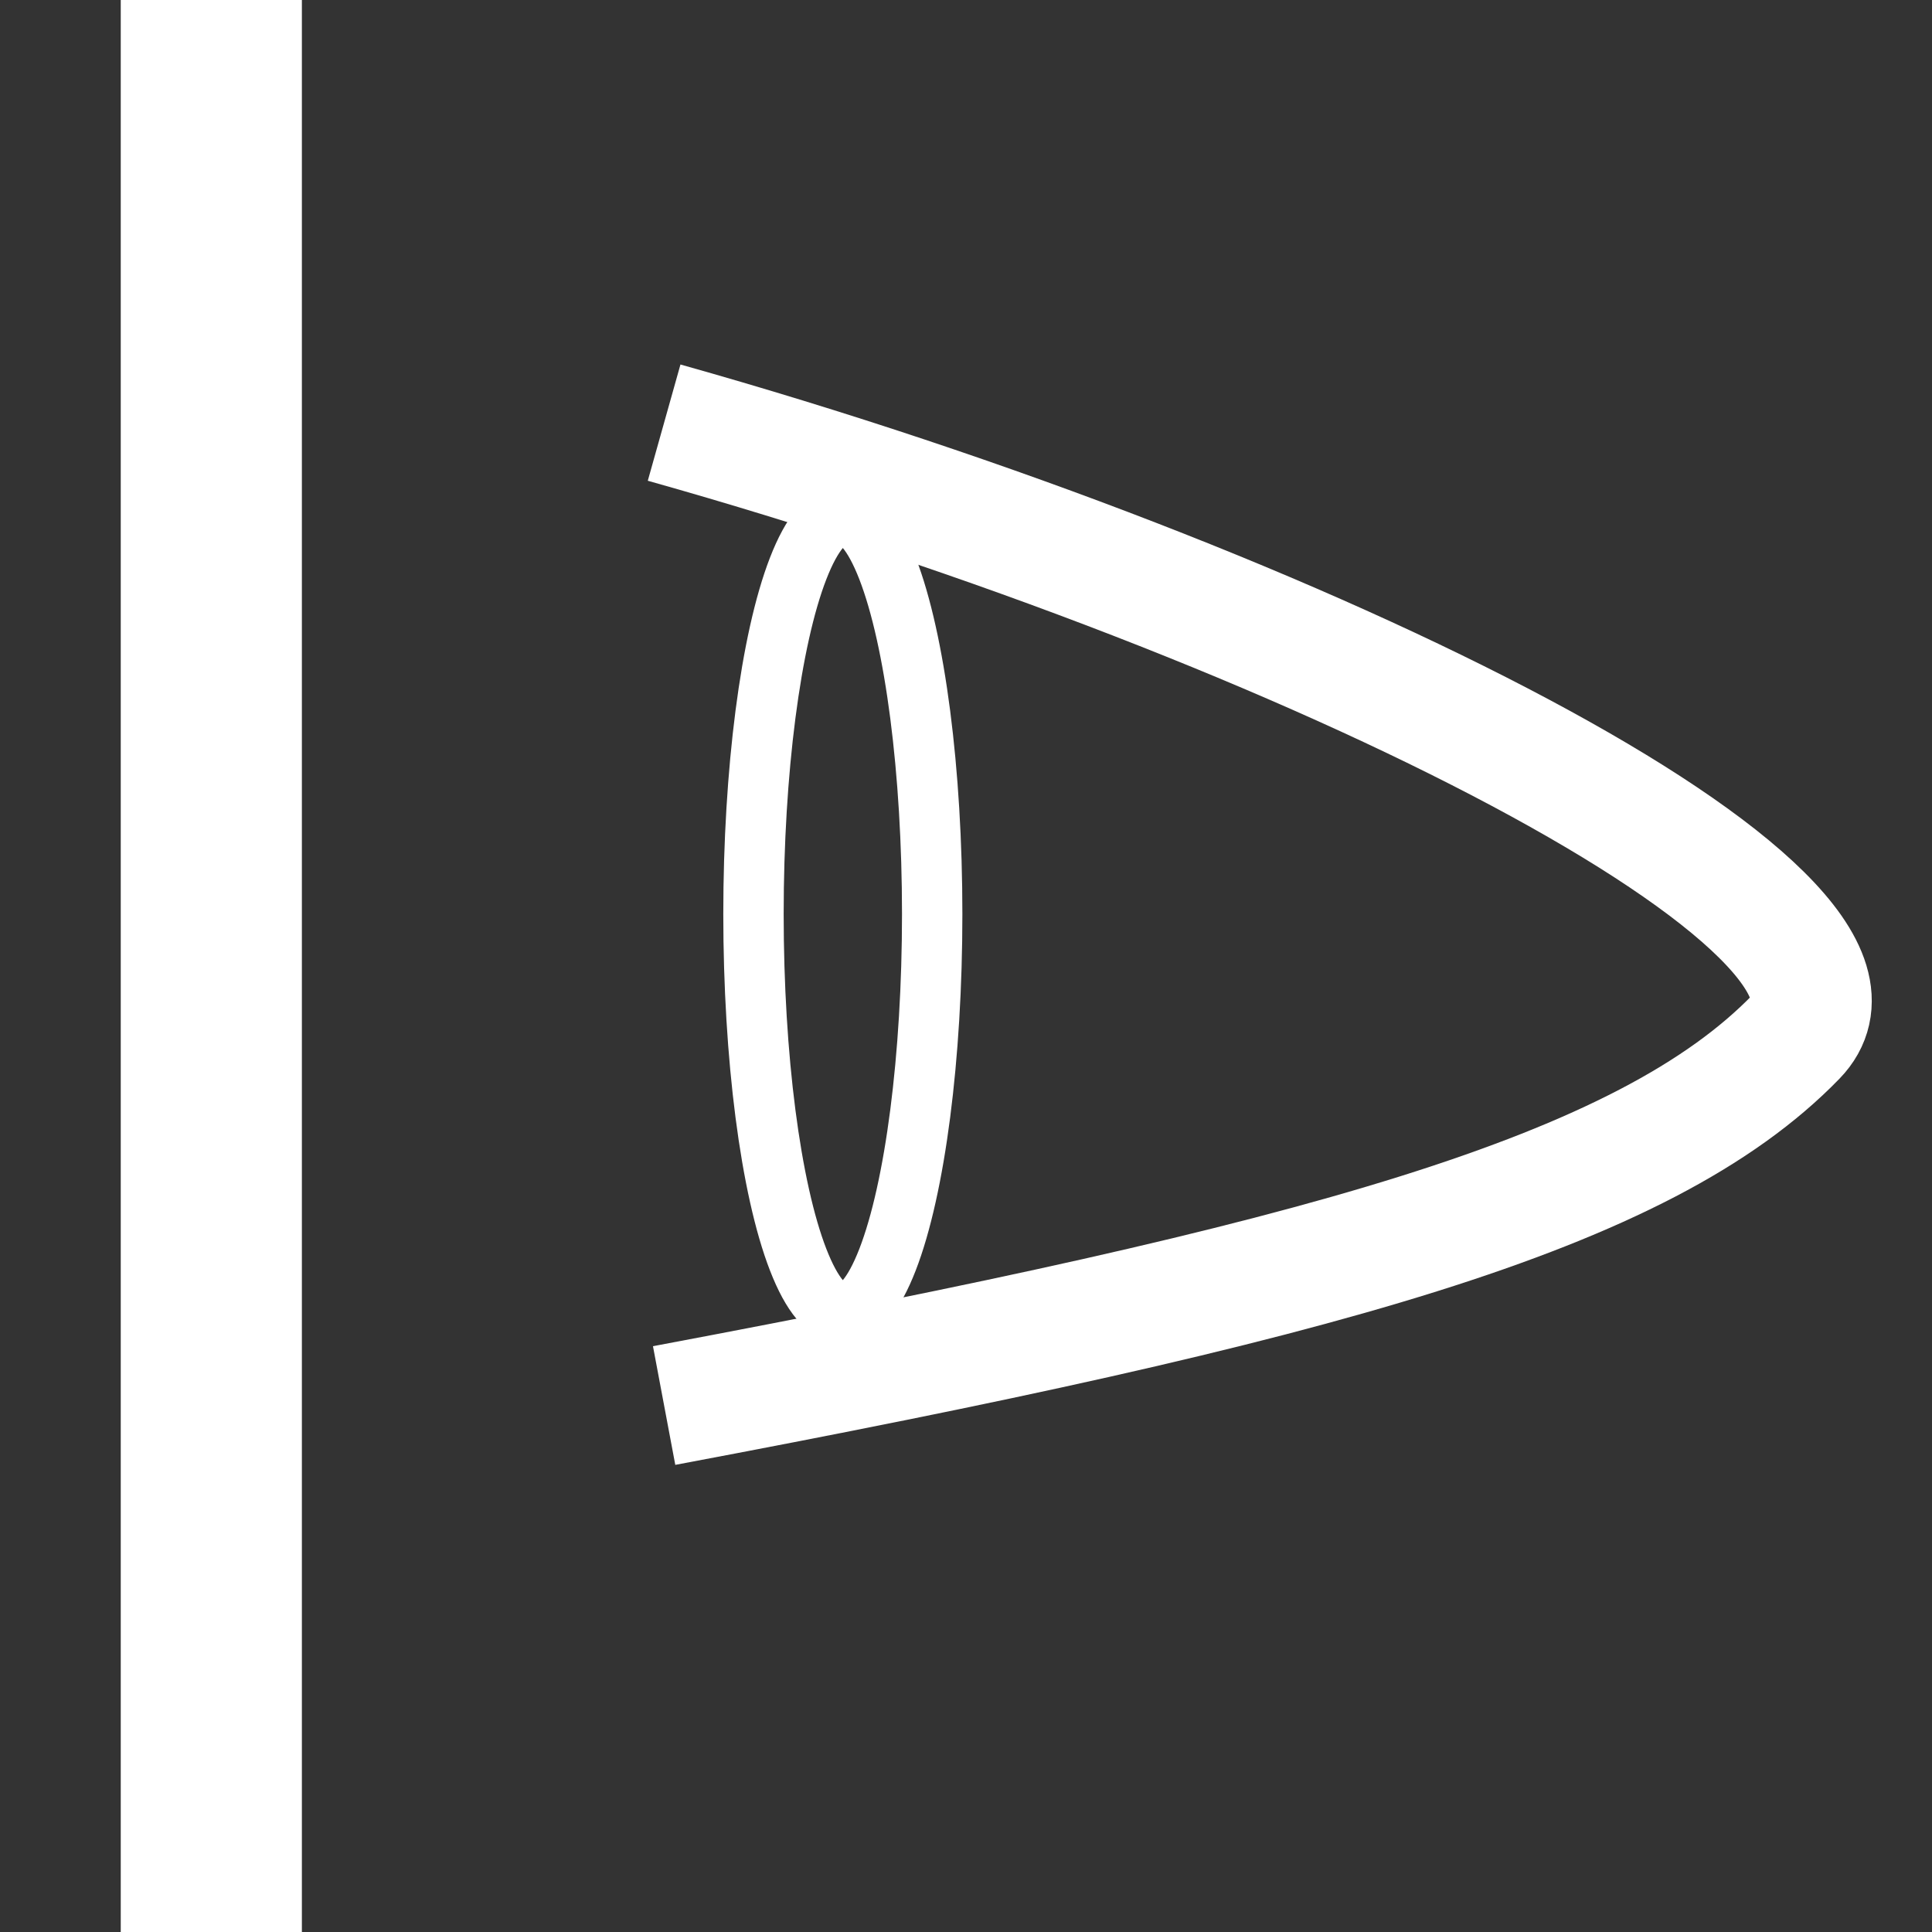 <svg id="Calque_1" data-name="Calque 1" xmlns="http://www.w3.org/2000/svg" viewBox="0 0 32 32"><rect x="0" y="0" width="32" height="32" fill="#333333" stroke="none"/><defs><style>.cls-1,.cls-2,.cls-3{fill:none;stroke:#fff;stroke-miterlimit:10;}.cls-1{stroke-width:2px;}.cls-3{stroke-width:3px;}</style></defs><title>cmd_AlignToSurfacePlan de travail 1</title><g id="align_to" data-name="align to"><path class="cls-1" d="M11,7c10.85,3.05,20.72,8.14,18.75,10.17-2.52,2.6-7.9,4.07-18.75,6.11"/><ellipse class="cls-2" cx="13.96" cy="15.14" rx="1.48" ry="6.61"/><polyline class="cls-3" points="3.5 -0.5 3.5 31.5 3.5 34.5"/></g></svg>